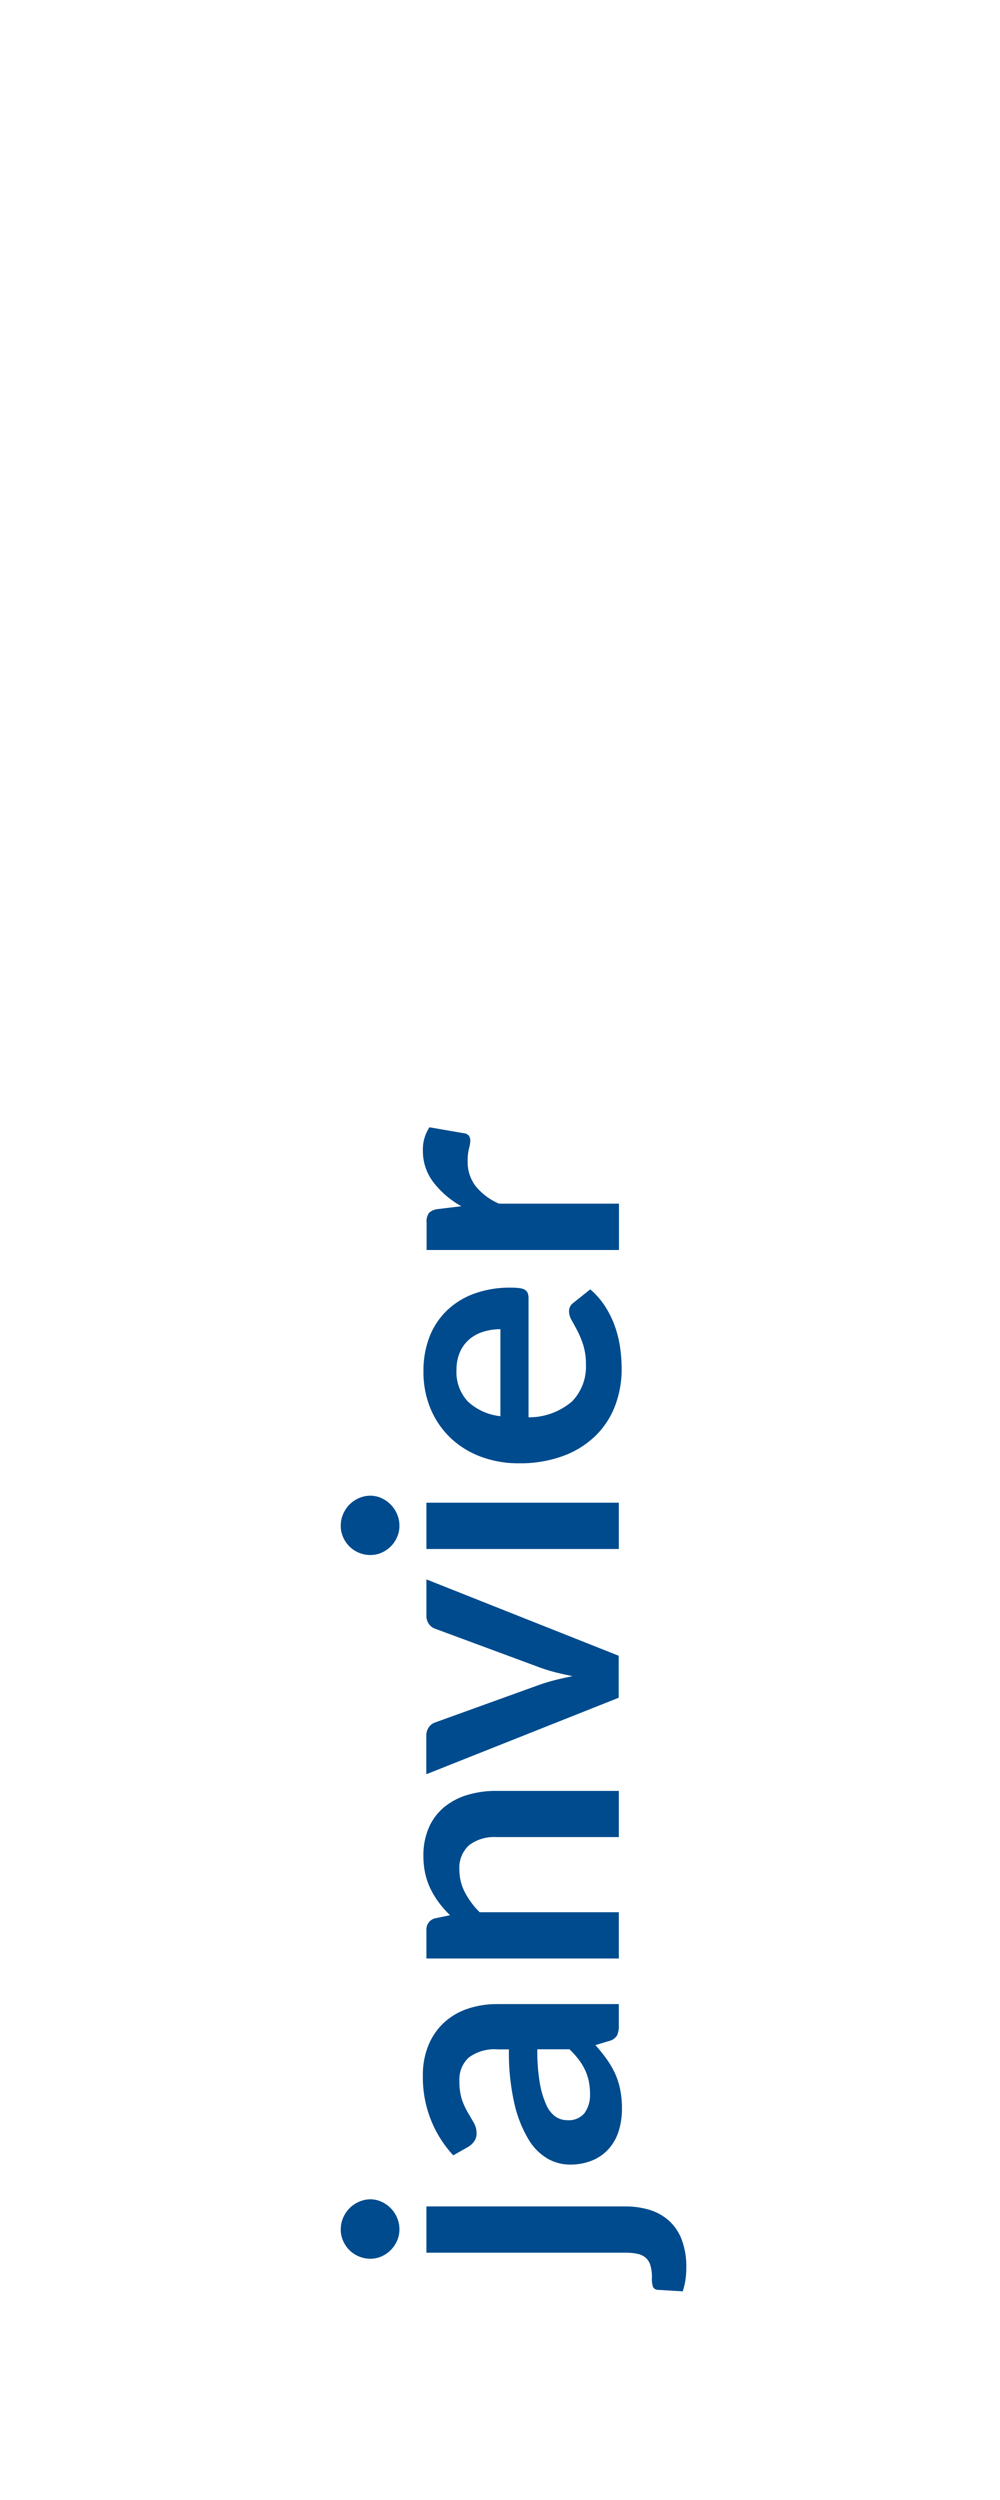 <svg id="January" xmlns="http://www.w3.org/2000/svg" width="40" height="100" viewBox="0 0 40 100">
  <defs>
    <style>
      .cls-1 {
        fill: #fff;
      }

      .cls-2 {
        fill: #004b8d;
        fill-rule: evenodd;
      }
    </style>
  </defs>
  <rect class="cls-1" y="-60" width="40" height="160"/>
  <path id="January-2" data-name="January" class="cls-2" d="M17.057,90.108h7.958a2.2,2.2,0,0,1,.5.049,0.709,0.709,0,0,1,.326.165,0.672,0.672,0,0,1,.18.308,1.682,1.682,0,0,1,.056.469,1.12,1.12,0,0,0,.041.375,0.223,0.223,0,0,0,.191.12l1,0.06a2.9,2.9,0,0,0,.109-0.457,3.293,3.293,0,0,0,.034-0.487,3.032,3.032,0,0,0-.191-1.144,1.961,1.961,0,0,0-.525-0.758,2.074,2.074,0,0,0-.776-0.42,3.312,3.312,0,0,0-.945-0.131H17.057v1.852ZM14.35,88.076a1.211,1.211,0,0,0-.375.259,1.24,1.24,0,0,0-.251.379,1.164,1.164,0,0,0-.094.465,1.119,1.119,0,0,0,.094.454,1.2,1.2,0,0,0,.251.371,1.188,1.188,0,0,0,.375.251,1.16,1.16,0,0,0,.465.094,1.09,1.09,0,0,0,.45-0.094A1.213,1.213,0,0,0,15.632,90a1.2,1.2,0,0,0,.251-0.371,1.115,1.115,0,0,0,.094-0.454,1.16,1.16,0,0,0-.094-0.465,1.222,1.222,0,0,0-.619-0.638,1.056,1.056,0,0,0-.45-0.1A1.124,1.124,0,0,0,14.35,88.076Zm5.542-7.912a3.617,3.617,0,0,0-1.2.191,2.634,2.634,0,0,0-.941.559,2.561,2.561,0,0,0-.615.9,3.1,3.1,0,0,0-.221,1.2,4.575,4.575,0,0,0,1.215,3.2l0.593-.337a0.766,0.766,0,0,0,.24-0.218,0.536,0.536,0,0,0,.1-0.323,0.83,0.83,0,0,0-.105-0.412q-0.105-.187-0.236-0.409A2.906,2.906,0,0,1,18.482,84a2.3,2.3,0,0,1-.105-0.75,1.191,1.191,0,0,1,.374-0.949,1.72,1.72,0,0,1,1.153-.326h0.453a9.053,9.053,0,0,0,.226,2.2,4.856,4.856,0,0,0,.568,1.418,2.156,2.156,0,0,0,.768.761,1.8,1.8,0,0,0,.862.229,2.328,2.328,0,0,0,.91-0.165,1.792,1.792,0,0,0,.655-0.461,1.938,1.938,0,0,0,.4-0.709,2.95,2.95,0,0,0,.132-0.9,3.836,3.836,0,0,0-.067-0.75,2.967,2.967,0,0,0-.2-0.638,3.48,3.48,0,0,0-.334-0.581,6.336,6.336,0,0,0-.461-0.574l0.547-.165a0.506,0.506,0,0,0,.319-0.225A0.9,0.9,0,0,0,24.752,81V80.163h-4.86Zm3.493,4.354a0.813,0.813,0,0,1-.7.289,0.823,0.823,0,0,1-.461-0.139,1.126,1.126,0,0,1-.37-0.469,3.58,3.58,0,0,1-.261-0.874,7.529,7.529,0,0,1-.1-1.354h1.288a3.727,3.727,0,0,1,.358.4,2.417,2.417,0,0,1,.255.412,2.009,2.009,0,0,1,.155.454,2.5,2.5,0,0,1,.052.525A1.244,1.244,0,0,1,23.386,84.517Zm1.367-8.029H19.187a3.222,3.222,0,0,1-.593-0.8,1.928,1.928,0,0,1-.218-0.9,1.209,1.209,0,0,1,.386-0.979,1.644,1.644,0,0,1,1.091-.326h4.9V71.636h-4.9a3.921,3.921,0,0,0-1.181.169,2.639,2.639,0,0,0-.922.495,2.21,2.21,0,0,0-.6.814,2.759,2.759,0,0,0-.214,1.117,3.247,3.247,0,0,0,.075.72,2.786,2.786,0,0,0,.218.619,3.43,3.43,0,0,0,.337.547,4.211,4.211,0,0,0,.435.491l-0.607.127a0.455,0.455,0,0,0-.337.473v1.132h7.695V76.488ZM17.057,63.176v1.462a0.536,0.536,0,0,0,.1.323,0.506,0.506,0,0,0,.248.188l4.11,1.522a6.478,6.478,0,0,0,.7.221q0.345,0.086.69,0.154-0.345.068-.69,0.154t-0.7.214L17.4,68.9a0.5,0.5,0,0,0-.248.191,0.579,0.579,0,0,0-.1.341v1.538l7.695-3.06v-1.68Zm0-1.215h7.695V60.108H17.057v1.853ZM14.35,59.928a1.212,1.212,0,0,0-.375.259,1.241,1.241,0,0,0-.251.379,1.164,1.164,0,0,0-.094.465,1.119,1.119,0,0,0,.094.454,1.2,1.2,0,0,0,.251.371,1.19,1.19,0,0,0,.375.251,1.16,1.16,0,0,0,.465.094,1.09,1.09,0,0,0,.45-0.094,1.215,1.215,0,0,0,.367-0.251,1.2,1.2,0,0,0,.251-0.371,1.116,1.116,0,0,0,.094-0.454,1.161,1.161,0,0,0-.094-0.465,1.223,1.223,0,0,0-.619-0.638,1.057,1.057,0,0,0-.45-0.1A1.125,1.125,0,0,0,14.35,59.928Zm2.888-3.544a3.443,3.443,0,0,0,.814,1.162,3.561,3.561,0,0,0,1.208.731,4.26,4.26,0,0,0,1.481.255,4.991,4.991,0,0,0,1.781-.292,3.691,3.691,0,0,0,1.29-.8,3.338,3.338,0,0,0,.788-1.2,4.112,4.112,0,0,0,.266-1.492,6.086,6.086,0,0,0-.06-0.836,4.377,4.377,0,0,0-.206-0.848,3.864,3.864,0,0,0-.39-0.8,3.087,3.087,0,0,0-.6-0.69l-0.675.54a0.432,0.432,0,0,0-.128.142,0.4,0.4,0,0,0-.045.2,0.717,0.717,0,0,0,.105.356q0.105,0.184.232,0.428a3.636,3.636,0,0,1,.233.57,2.545,2.545,0,0,1,.105.776,1.987,1.987,0,0,1-.555,1.47,2.649,2.649,0,0,1-1.74.637V51.933a0.56,0.56,0,0,0-.034-0.21,0.274,0.274,0,0,0-.113-0.131,0.561,0.561,0,0,0-.218-0.067,2.7,2.7,0,0,0-.349-0.019,4.136,4.136,0,0,0-1.481.248,3.1,3.1,0,0,0-1.095.69A2.934,2.934,0,0,0,17.17,53.5a3.737,3.737,0,0,0-.232,1.339A3.829,3.829,0,0,0,17.237,56.385ZM18.4,54.078a1.421,1.421,0,0,1,.379-0.51,1.566,1.566,0,0,1,.559-0.3,2.313,2.313,0,0,1,.679-0.1v3.48a2.257,2.257,0,0,1-1.3-.585,1.713,1.713,0,0,1-.457-1.268A1.739,1.739,0,0,1,18.4,54.078Zm6.349-5.932H19.96a2.453,2.453,0,0,1-.934-0.7,1.571,1.571,0,0,1-.319-0.99,2.059,2.059,0,0,1,.052-0.517,1.262,1.262,0,0,0,.053-0.308,0.33,0.33,0,0,0-.056-0.2,0.287,0.287,0,0,0-.191-0.1l-1.387-.24a1.61,1.61,0,0,0-.262.945,2.035,2.035,0,0,0,.413,1.245,3.653,3.653,0,0,0,1.125.968l-0.93.113a0.6,0.6,0,0,0-.36.15,0.583,0.583,0,0,0-.1.4V50h7.695V48.146Z"/>
</svg>

